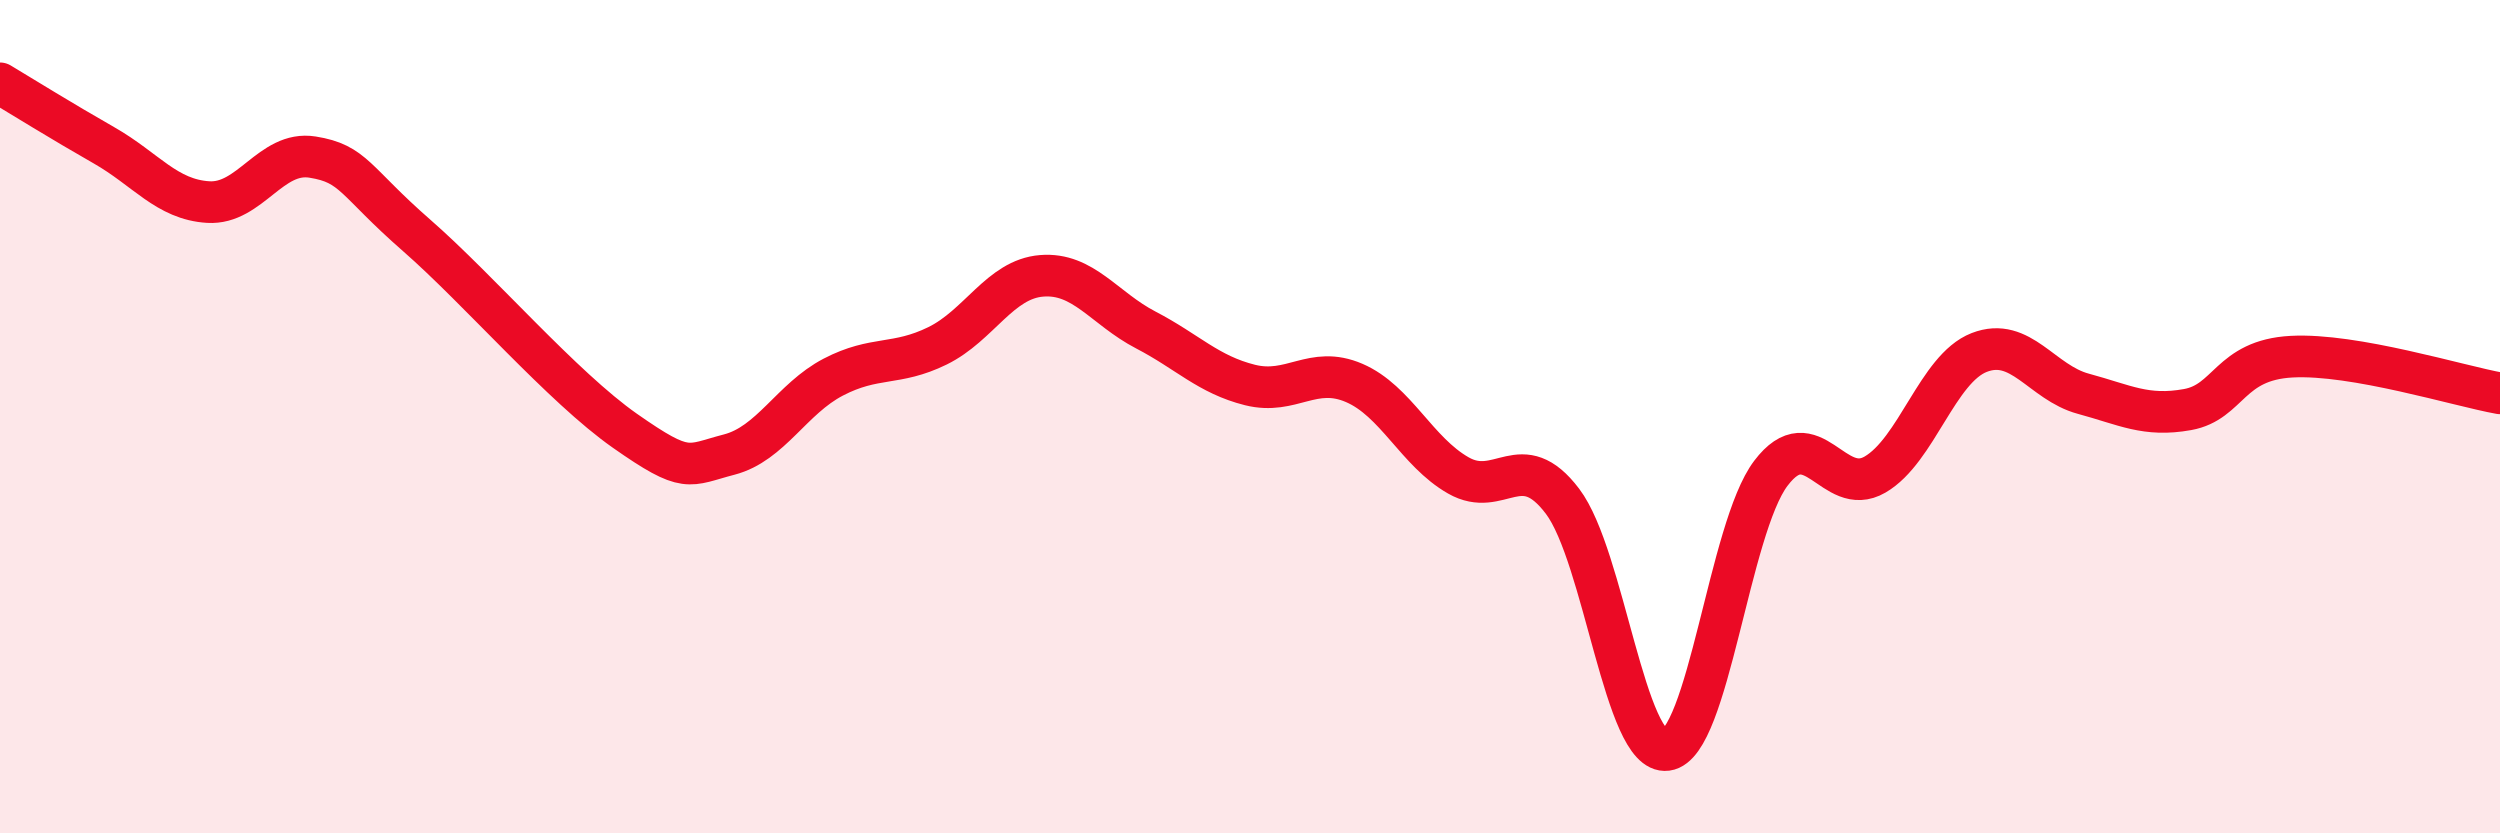 
    <svg width="60" height="20" viewBox="0 0 60 20" xmlns="http://www.w3.org/2000/svg">
      <path
        d="M 0,2 C 0.5,2.3 1.5,2.92 2.5,3.49 C 3.5,4.06 4,4.79 5,4.85 C 6,4.91 6.5,3.61 7.5,3.77 C 8.5,3.93 8.5,4.34 10,5.65 C 11.5,6.96 13.5,9.29 15,10.34 C 16.5,11.39 16.5,11.17 17.5,10.91 C 18.5,10.65 19,9.57 20,9.05 C 21,8.53 21.5,8.79 22.5,8.3 C 23.5,7.81 24,6.7 25,6.62 C 26,6.54 26.5,7.4 27.5,7.92 C 28.5,8.44 29,8.99 30,9.24 C 31,9.49 31.5,8.76 32.5,9.19 C 33.5,9.62 34,10.84 35,11.41 C 36,11.98 36.5,10.71 37.5,12.03 C 38.5,13.35 39,18.13 40,18 C 41,17.87 41.5,12.68 42.5,11.36 C 43.5,10.04 44,11.97 45,11.39 C 46,10.81 46.5,8.85 47.5,8.46 C 48.5,8.07 49,9.18 50,9.45 C 51,9.72 51.5,10.01 52.5,9.83 C 53.5,9.65 53.5,8.64 55,8.56 C 56.5,8.48 59,9.26 60,9.44L60 20L0 20Z"
        fill="#EB0A25"
        opacity="0.1"
        stroke-linecap="round"
        stroke-linejoin="round"
      />
      <path
        d="M 0,2 C 0.5,2.3 1.5,2.92 2.5,3.49 C 3.5,4.06 4,4.79 5,4.85 C 6,4.91 6.5,3.61 7.5,3.77 C 8.5,3.93 8.5,4.34 10,5.65 C 11.5,6.96 13.5,9.29 15,10.34 C 16.5,11.39 16.5,11.17 17.5,10.91 C 18.5,10.65 19,9.57 20,9.05 C 21,8.53 21.5,8.79 22.5,8.3 C 23.5,7.81 24,6.7 25,6.62 C 26,6.54 26.5,7.4 27.5,7.92 C 28.5,8.44 29,8.99 30,9.24 C 31,9.49 31.5,8.76 32.5,9.19 C 33.5,9.62 34,10.84 35,11.41 C 36,11.98 36.5,10.71 37.5,12.03 C 38.5,13.35 39,18.13 40,18 C 41,17.87 41.5,12.68 42.5,11.36 C 43.5,10.04 44,11.97 45,11.39 C 46,10.81 46.5,8.85 47.5,8.46 C 48.5,8.07 49,9.18 50,9.45 C 51,9.72 51.5,10.01 52.5,9.83 C 53.5,9.65 53.5,8.64 55,8.56 C 56.5,8.48 59,9.26 60,9.44"
        stroke="#EB0A25"
        stroke-width="1"
        fill="none"
        stroke-linecap="round"
        stroke-linejoin="round"
      />
    </svg>
  